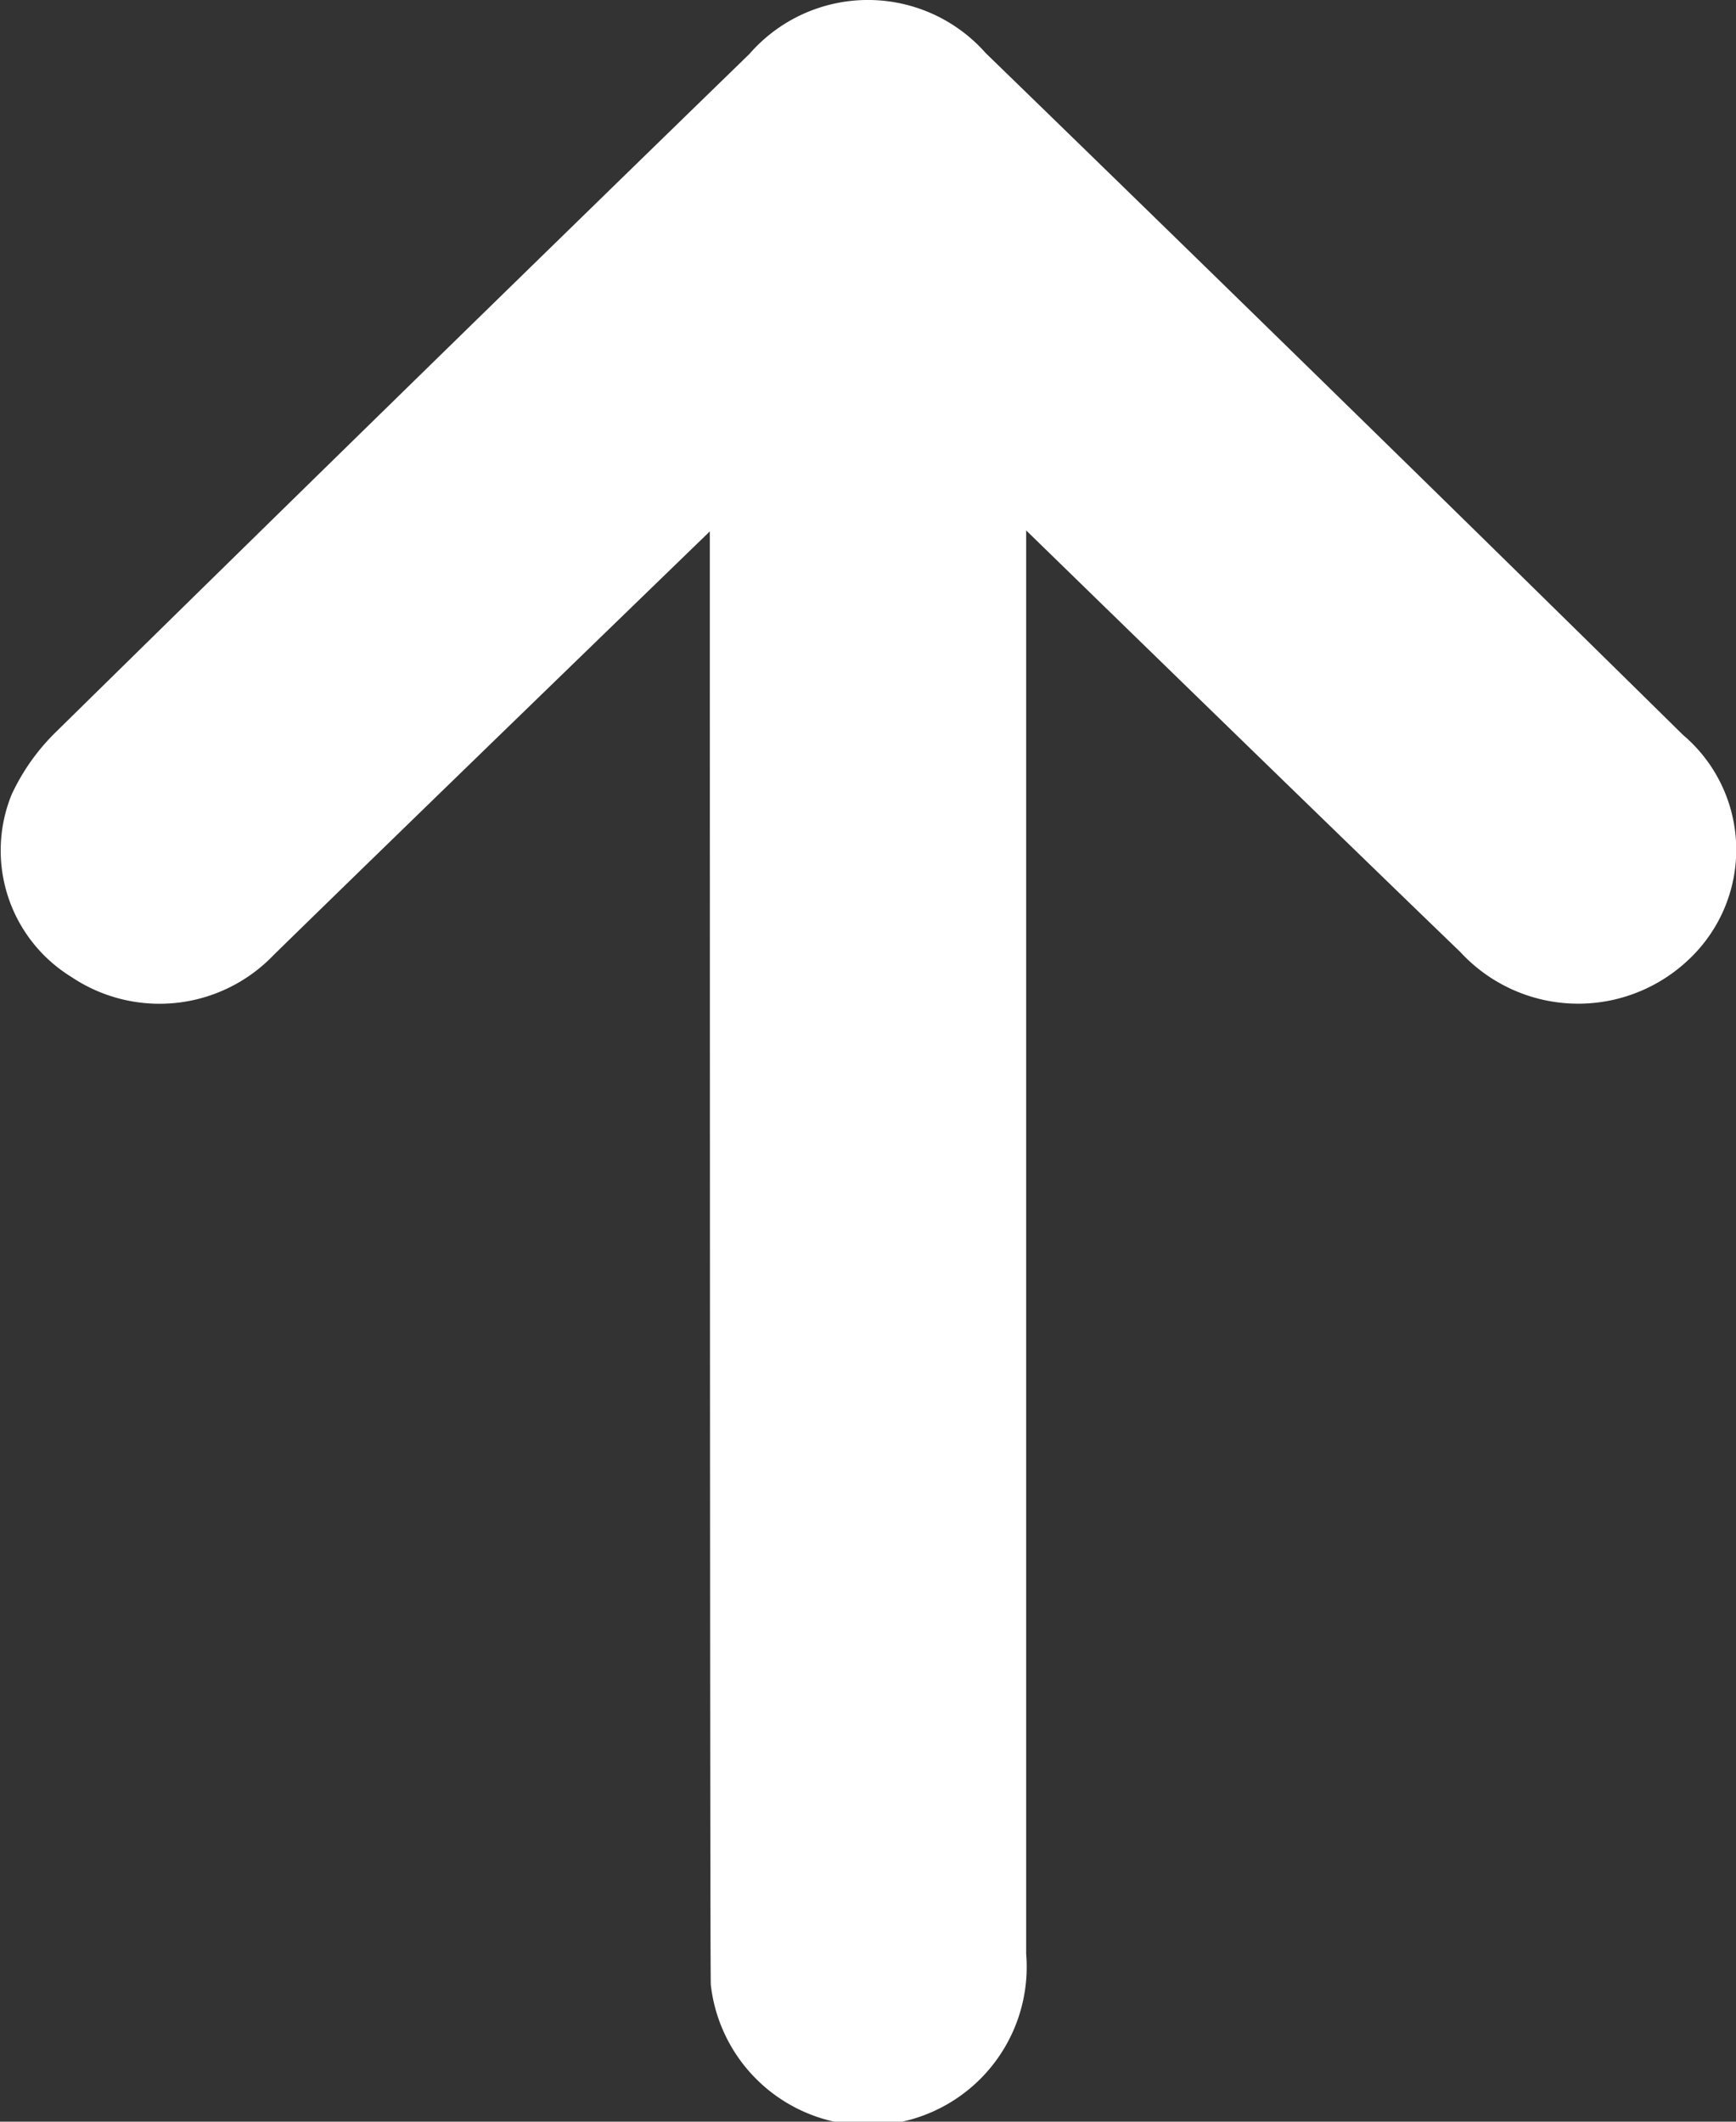 <svg xmlns="http://www.w3.org/2000/svg" width="18" height="22" viewBox="0 0 18 22">
  <rect x="0" y="0" width="18" height="22" fill="#333333" stroke="none"/>
  <defs>
    <style>
      .cls-1 {
        fill: #fff;
        fill-rule: evenodd;
      }
    </style>
  </defs>
  <path id="to-top" class="cls-1" d="M1856.52,3004.94a1.663,1.663,0,0,1-2.38-.07c-1.36-1.31-4.5-4.37-4.5-4.37v14.76a1.643,1.643,0,0,1-3.27.32c-0.01-.18-0.01-15.07-0.01-15.07s-3.17,3.07-4.52,4.39a1.639,1.639,0,0,1-2.1.23,1.54,1.54,0,0,1-.62-1.89,2.206,2.206,0,0,1,.46-0.65q3.585-3.525,7.19-7.03a1.629,1.629,0,0,1,2.45-.01q3.63,3.525,7.23,7.07A1.561,1.561,0,0,1,1856.52,3004.94Z" transform="translate(-1839 -2995)"/>
</svg>
